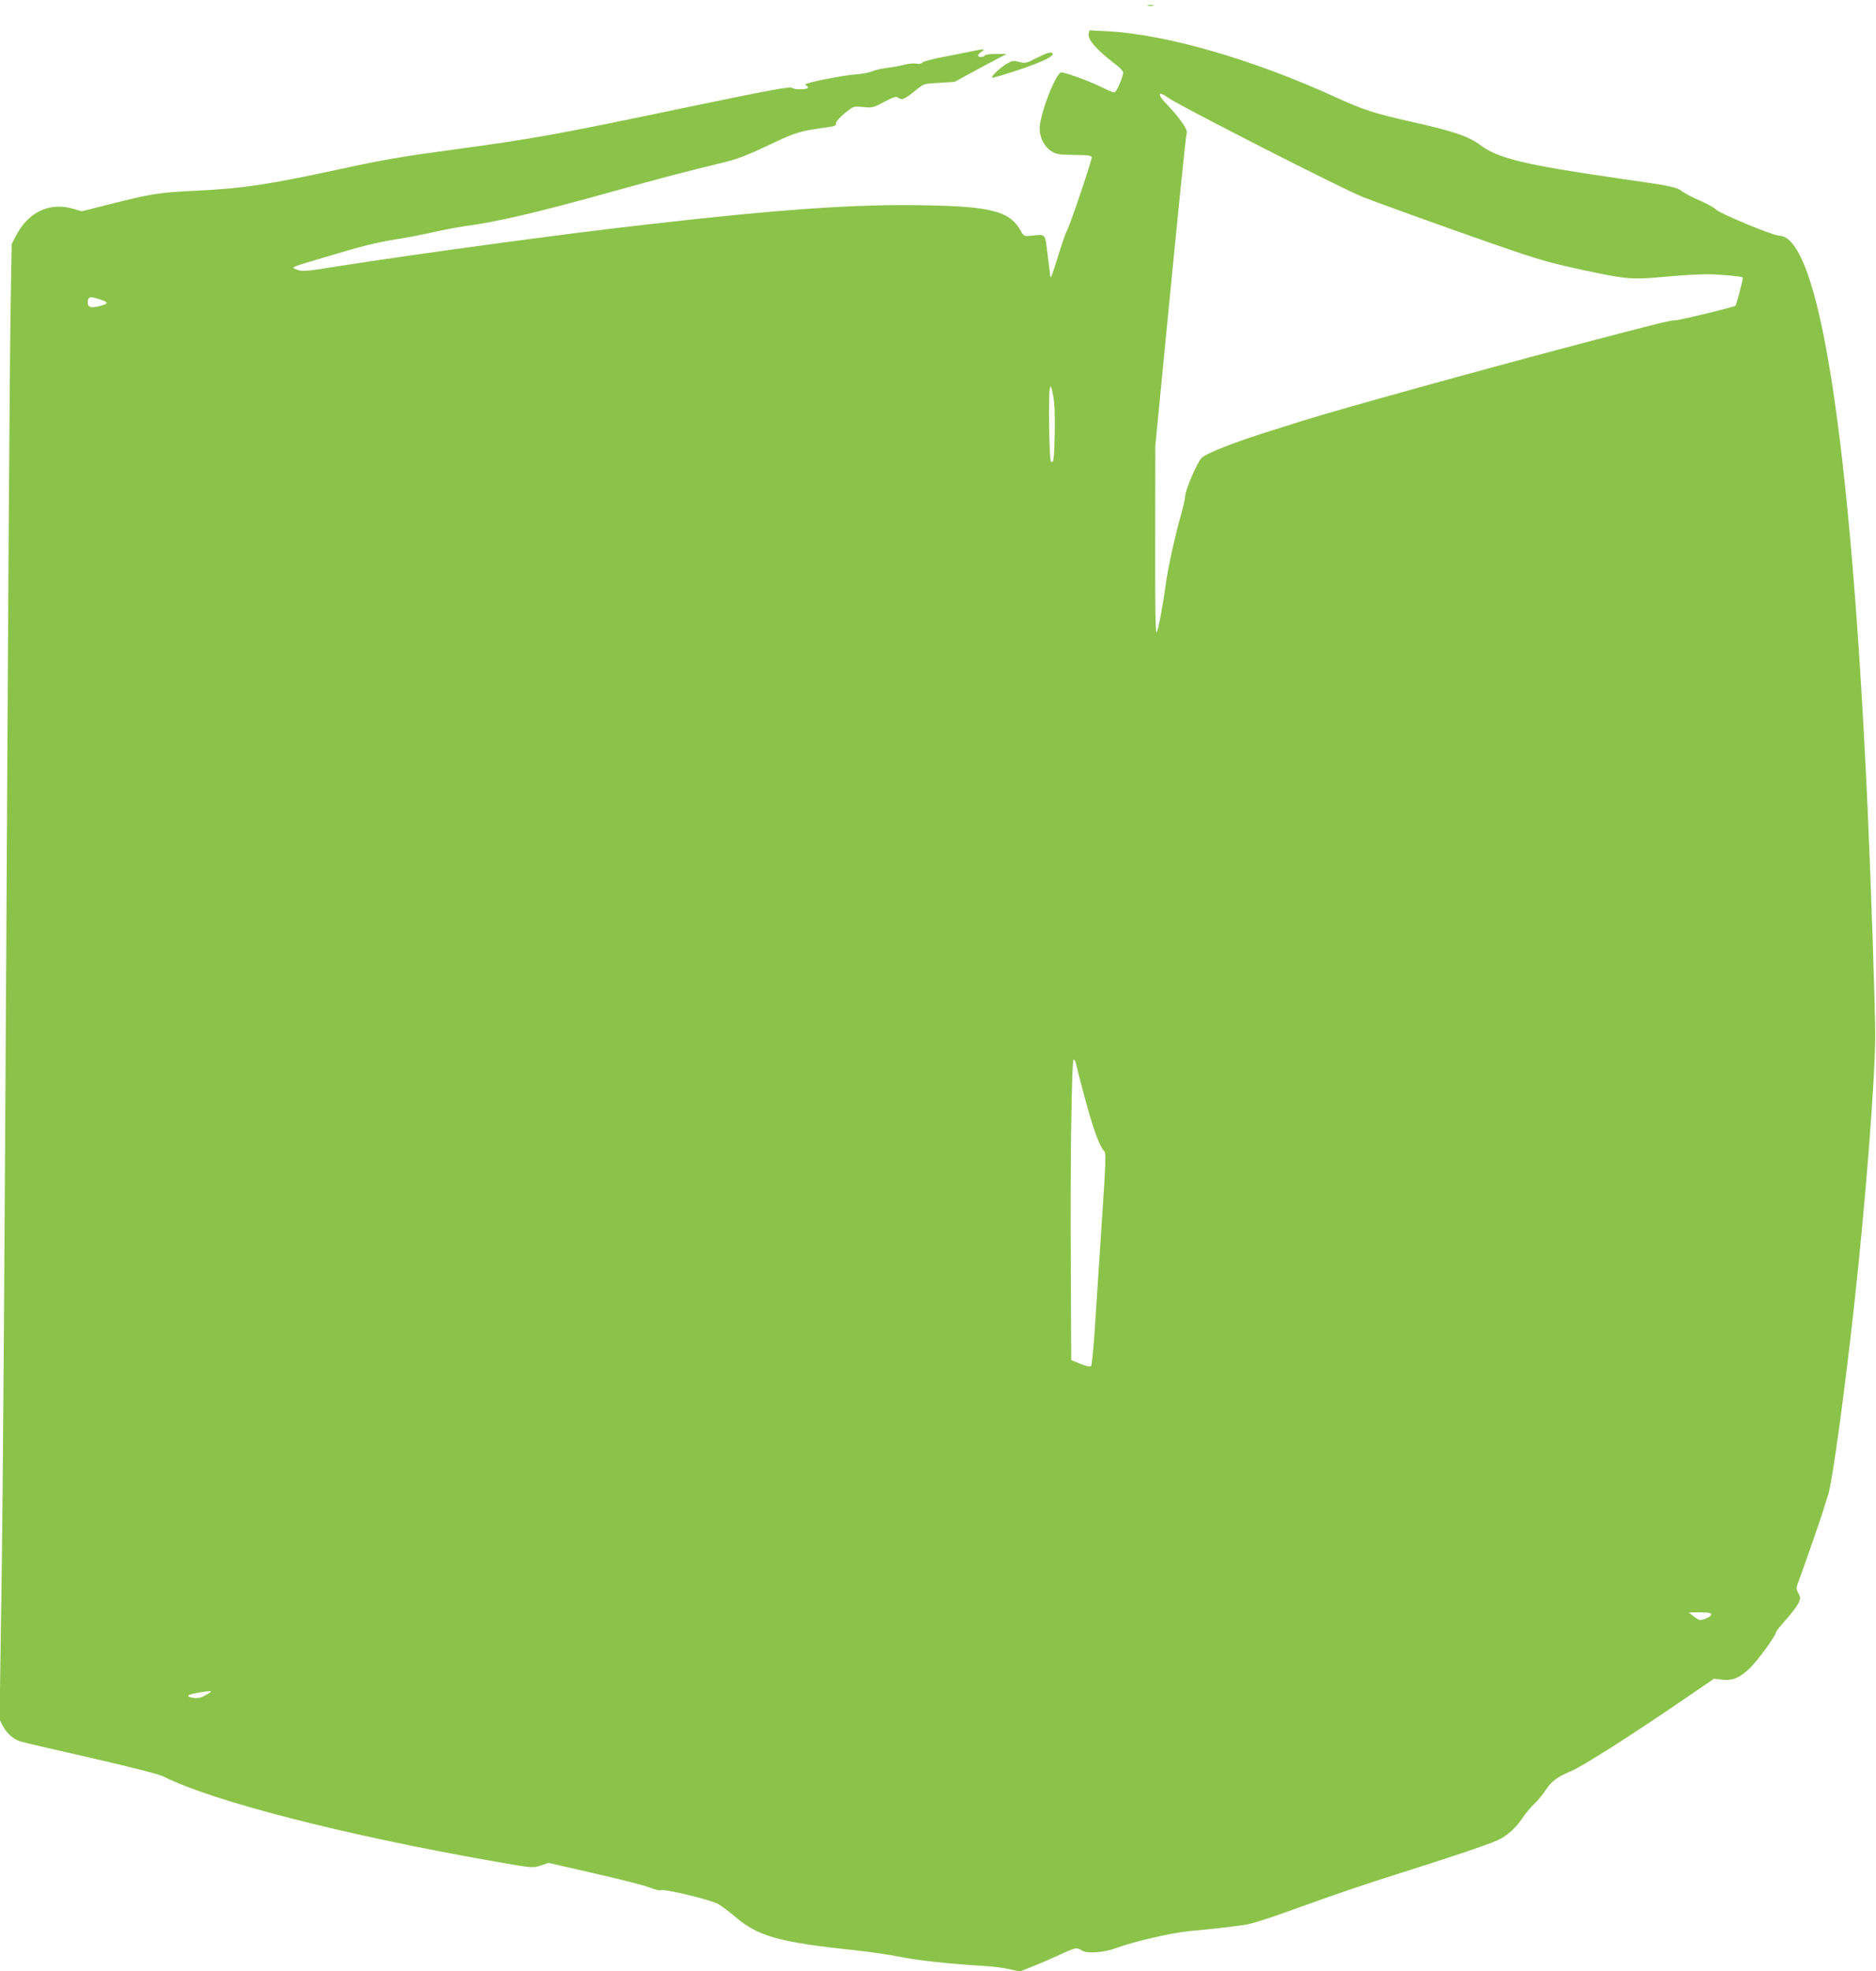 <?xml version="1.0" standalone="no"?>
<!DOCTYPE svg PUBLIC "-//W3C//DTD SVG 20010904//EN"
 "http://www.w3.org/TR/2001/REC-SVG-20010904/DTD/svg10.dtd">
<svg version="1.0" xmlns="http://www.w3.org/2000/svg"
 width="1218pt" height="1280pt" viewBox="0 0 1218 1280"
 preserveAspectRatio="xMidYMid meet">
<g transform="translate(0,1280) scale(0.1,-0.1)"
fill="#8bc34a" stroke="none">
<path d="M7453 12763 c9 -2 25 -2 35 0 9 3 1 5 -18 5 -19 0 -27 -2 -17 -5z"/>
<path d="M7068 12577 c-6 -33 54 -102 157 -181 50 -37 69 -58 67 -71 -9 -48
-45 -125 -58 -125 -8 0 -45 15 -82 34 -74 37 -234 96 -261 96 -35 0 -141 -274
-141 -364 0 -63 32 -122 80 -150 29 -18 53 -21 145 -22 87 -1 111 -4 113 -15
3 -16 -140 -440 -162 -479 -8 -14 -32 -85 -55 -159 -40 -129 -50 -156 -52
-135 0 5 -8 68 -17 139 -19 146 -8 134 -111 124 -41 -4 -45 -2 -63 31 -71 128
-188 159 -622 167 -439 9 -934 -25 -1791 -123 -552 -62 -1506 -192 -2028 -274
-210 -34 -224 -35 -264 -19 -35 14 -42 11 197 82 246 74 322 92 470 116 69 11
172 31 230 45 58 13 143 29 190 36 222 30 470 88 945 220 334 93 514 140 702
185 129 30 184 51 375 142 136 64 171 74 351 98 34 5 47 10 44 20 -5 12 31 51
88 94 25 19 37 21 90 16 57 -6 64 -5 135 33 67 35 78 38 94 26 23 -16 39 -9
113 51 51 42 52 42 151 47 l99 6 119 65 c66 36 142 76 169 90 l50 26 -67 1
c-37 0 -70 -4 -73 -10 -8 -13 -45 -13 -45 -1 0 6 10 17 22 25 28 20 19 20 -68
2 -38 -8 -122 -25 -186 -37 -65 -12 -123 -28 -129 -35 -7 -8 -22 -11 -40 -7
-16 3 -50 0 -76 -7 -27 -6 -61 -14 -78 -16 -70 -8 -110 -17 -141 -30 -18 -7
-65 -15 -106 -18 -68 -4 -307 -51 -318 -63 -3 -3 1 -8 8 -10 6 -3 10 -9 6 -14
-7 -12 -87 -12 -100 0 -11 12 -147 -14 -724 -134 -807 -169 -964 -197 -1465
-265 -355 -48 -455 -65 -760 -131 -460 -99 -626 -124 -935 -138 -225 -11 -278
-19 -547 -87 l-182 -46 -55 16 c-154 45 -292 -20 -373 -176 l-27 -53 -7 -400
c-4 -220 -12 -1286 -18 -2370 -23 -4157 -31 -5246 -42 -6015 l-12 -796 21 -41
c25 -48 69 -87 114 -101 18 -6 224 -54 458 -107 261 -60 443 -106 472 -121
316 -160 1173 -380 2140 -550 256 -45 257 -45 309 -28 l51 17 297 -68 c163
-37 324 -78 357 -91 34 -14 68 -22 77 -18 25 9 327 -64 372 -91 22 -13 69 -49
105 -79 153 -131 286 -168 790 -221 85 -9 211 -28 279 -41 115 -24 328 -47
551 -60 52 -3 126 -12 163 -21 l68 -15 82 32 c45 18 124 52 176 76 105 49 112
50 146 28 32 -21 141 -14 218 15 116 43 362 100 477 111 143 13 273 28 364 41
44 6 176 49 365 118 163 60 435 153 605 206 334 105 594 192 666 224 60 26
120 79 163 143 19 29 54 71 77 93 24 22 58 64 77 93 36 56 73 83 169 124 74
32 381 227 691 439 l231 158 50 -6 c68 -8 112 9 177 69 50 45 175 216 175 238
0 5 29 42 65 82 36 40 72 88 81 107 15 32 15 37 0 66 -16 29 -16 33 10 100 30
81 130 368 151 435 7 25 22 72 33 105 27 85 106 662 169 1235 73 663 136 1469
136 1750 0 174 -28 997 -50 1485 -110 2393 -314 3705 -576 3705 -38 0 -389
146 -409 170 -8 10 -53 35 -100 56 -47 20 -99 47 -116 60 -42 31 -63 35 -440
89 -574 83 -758 127 -869 210 -80 60 -173 92 -455 155 -239 54 -309 77 -480
155 -538 247 -1106 412 -1491 432 l-116 6 -5 -26z m515 -411 c67 -49 1136
-595 1267 -646 100 -39 479 -176 830 -299 314 -109 369 -125 605 -176 288 -61
305 -62 550 -40 88 8 198 14 245 14 83 0 227 -13 235 -21 4 -4 -41 -178 -47
-183 -9 -9 -365 -95 -390 -95 -34 0 -97 -15 -613 -151 -652 -172 -1564 -425
-1800 -499 -33 -10 -134 -42 -225 -71 -224 -70 -412 -144 -439 -173 -29 -31
-103 -202 -106 -246 -1 -19 -14 -76 -28 -126 -36 -124 -84 -343 -97 -439 -21
-155 -50 -309 -61 -320 -7 -7 -10 179 -9 600 l1 610 70 720 c80 820 126 1279
134 1313 6 24 -47 98 -140 196 -54 57 -42 77 18 32z m-6929 -1312 c54 -18 51
-28 -13 -43 -53 -12 -71 -6 -71 23 0 41 13 44 84 20z m6194 -866 c-3 -166 -8
-202 -25 -184 -11 10 -17 439 -7 473 6 24 9 19 21 -42 10 -48 13 -125 11 -247z
m138 -4095 c3 -16 28 -113 56 -218 53 -197 94 -313 124 -346 16 -17 15 -42
-10 -426 -15 -224 -35 -533 -45 -686 -9 -152 -22 -282 -27 -287 -7 -7 -30 -2
-70 14 l-59 24 -3 624 c-4 689 6 1328 19 1328 5 0 11 -12 15 -27z m4124 -3577
c0 -13 -49 -36 -74 -36 -6 1 -24 12 -41 25 l-30 25 73 0 c55 0 72 -3 72 -14z
m-9740 -501 c0 -2 -19 -14 -41 -26 -30 -15 -51 -19 -75 -14 -50 9 -41 20 24
32 70 12 92 14 92 8z"/>
<path d="M6727 12422 c-64 -33 -72 -35 -110 -24 -38 10 -46 8 -82 -13 -43 -25
-102 -82 -94 -90 3 -2 82 21 175 52 153 51 233 90 217 107 -11 11 -37 3 -106
-32z"/>
</g>
</svg>
